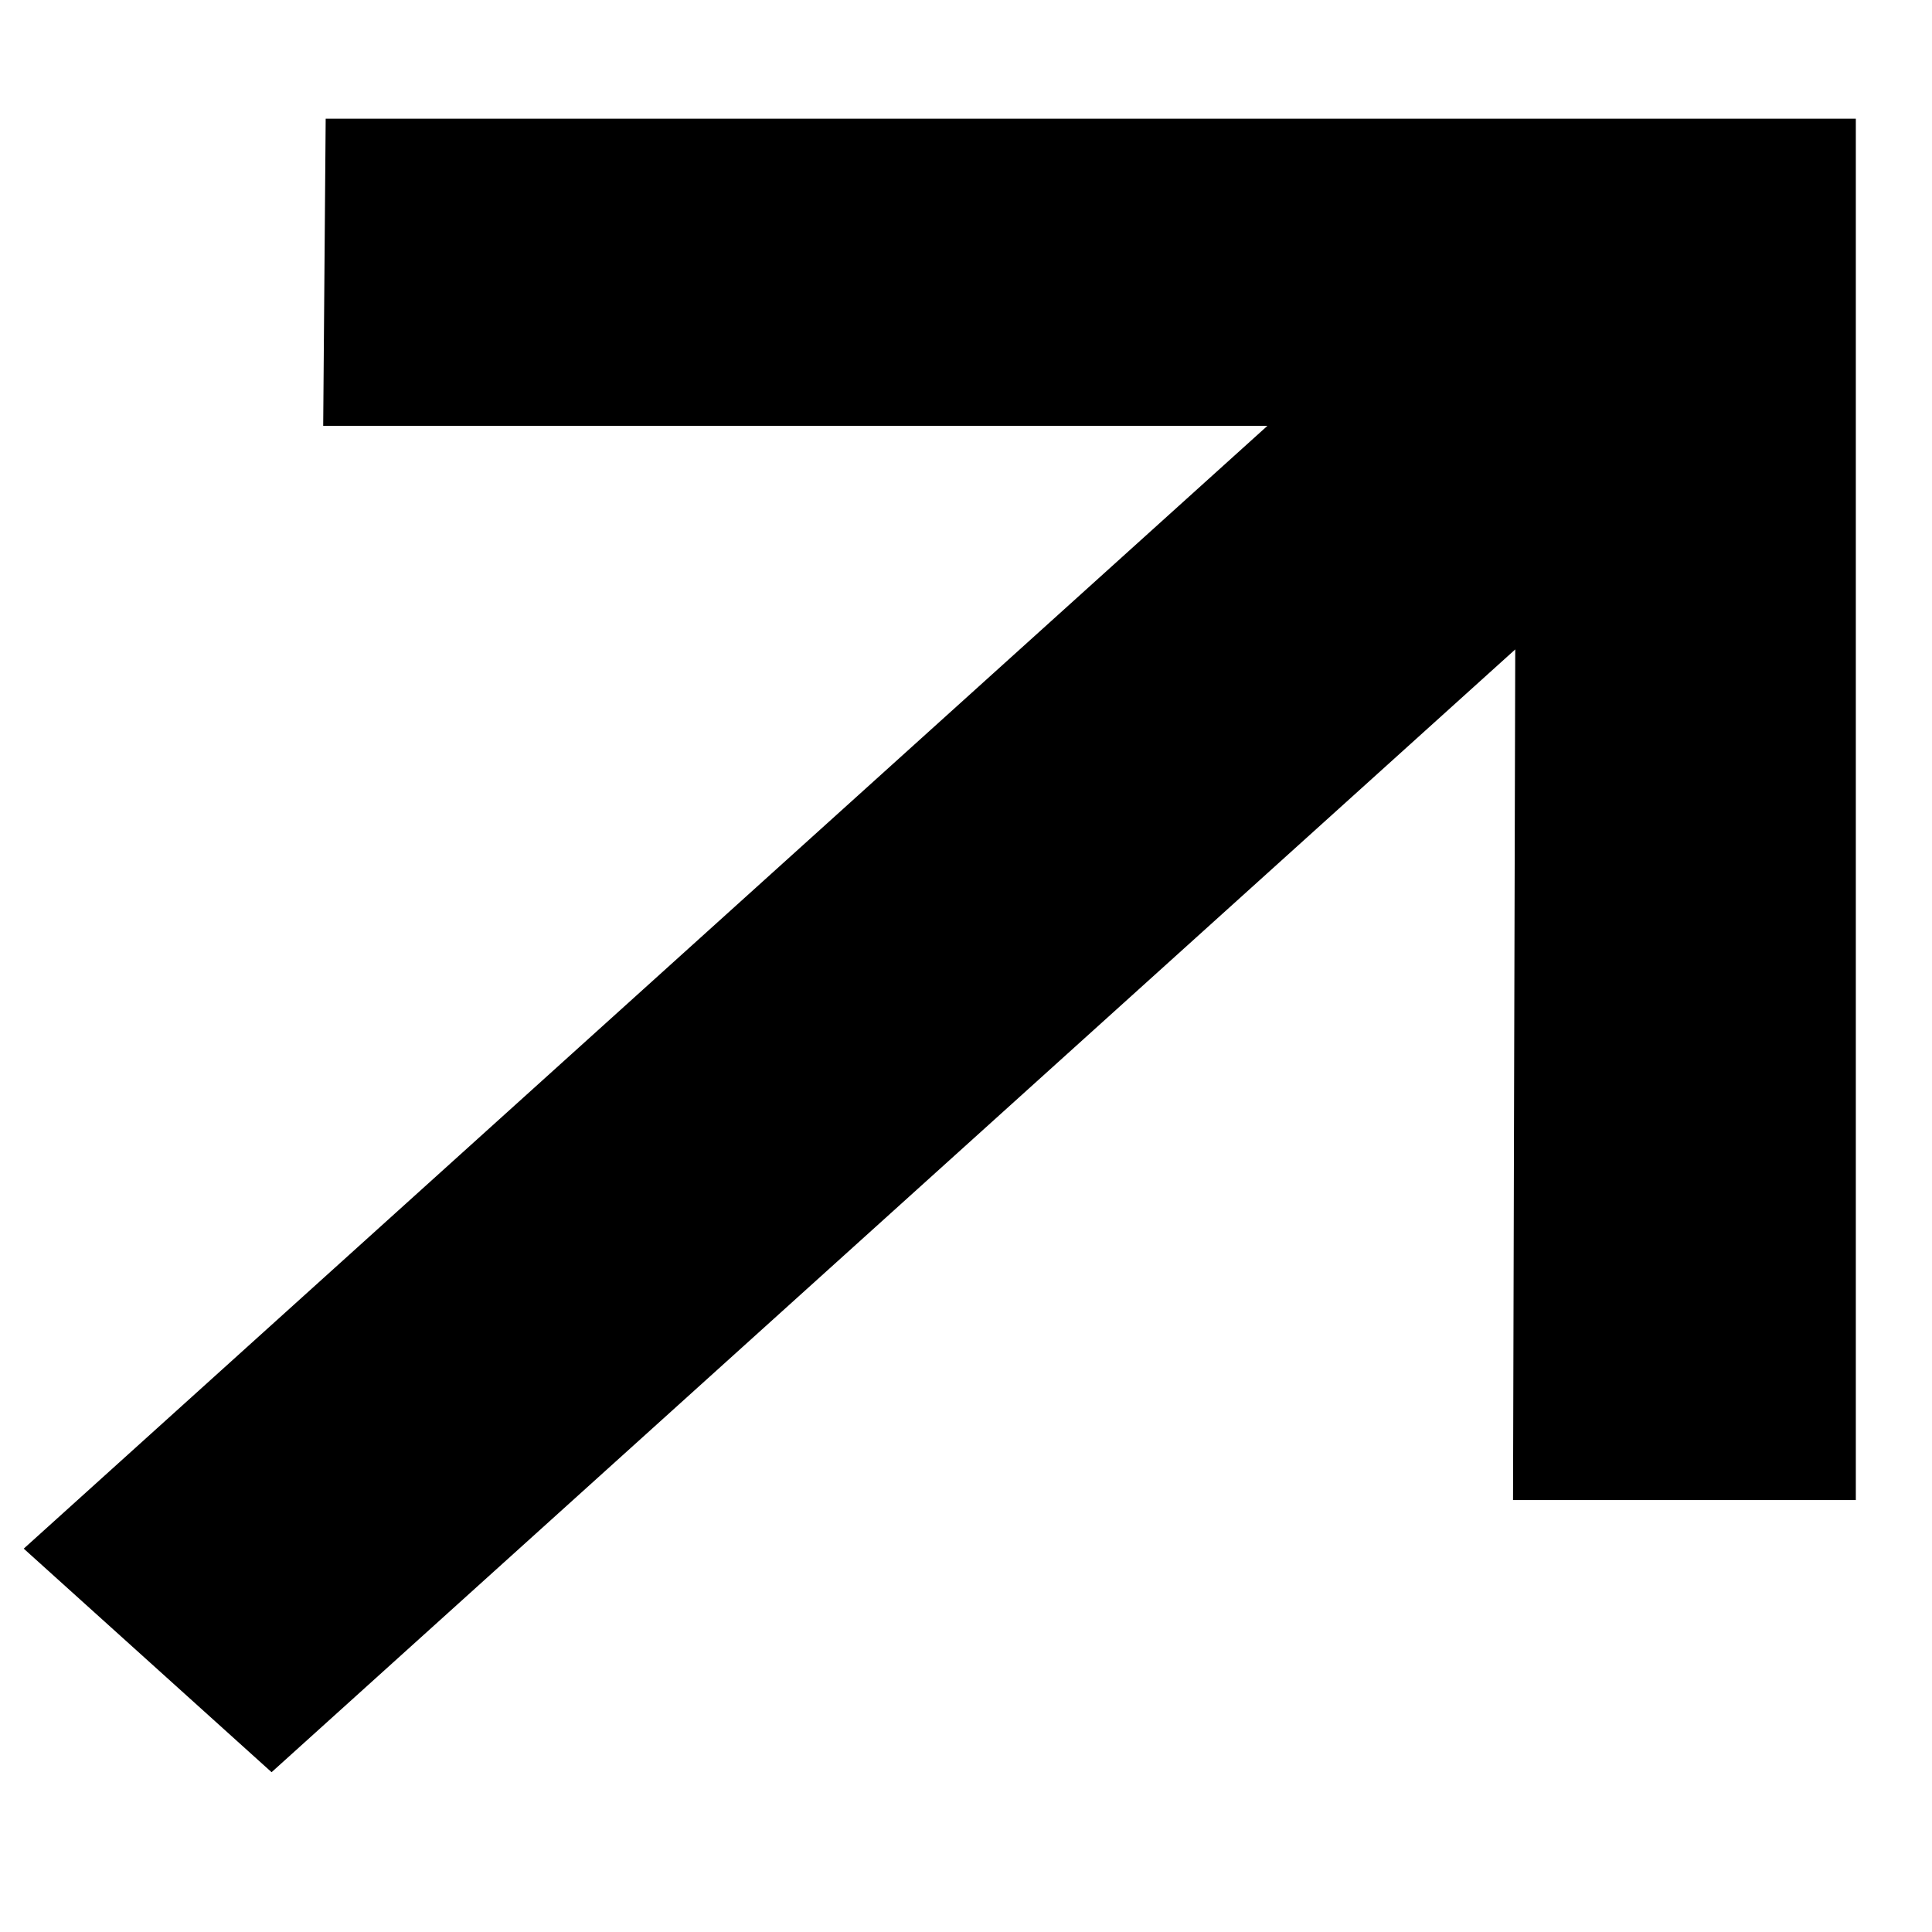 <svg width="7" height="7" viewBox="0 0 7 7" fill="none" xmlns="http://www.w3.org/2000/svg">
<path d="M0.984 6.421L0.086 5.611L4.592 1.543H1.171L1.18 0.43H6.724V5.435H5.482L5.49 2.353L0.984 6.421Z" fill="black"/>
</svg>
